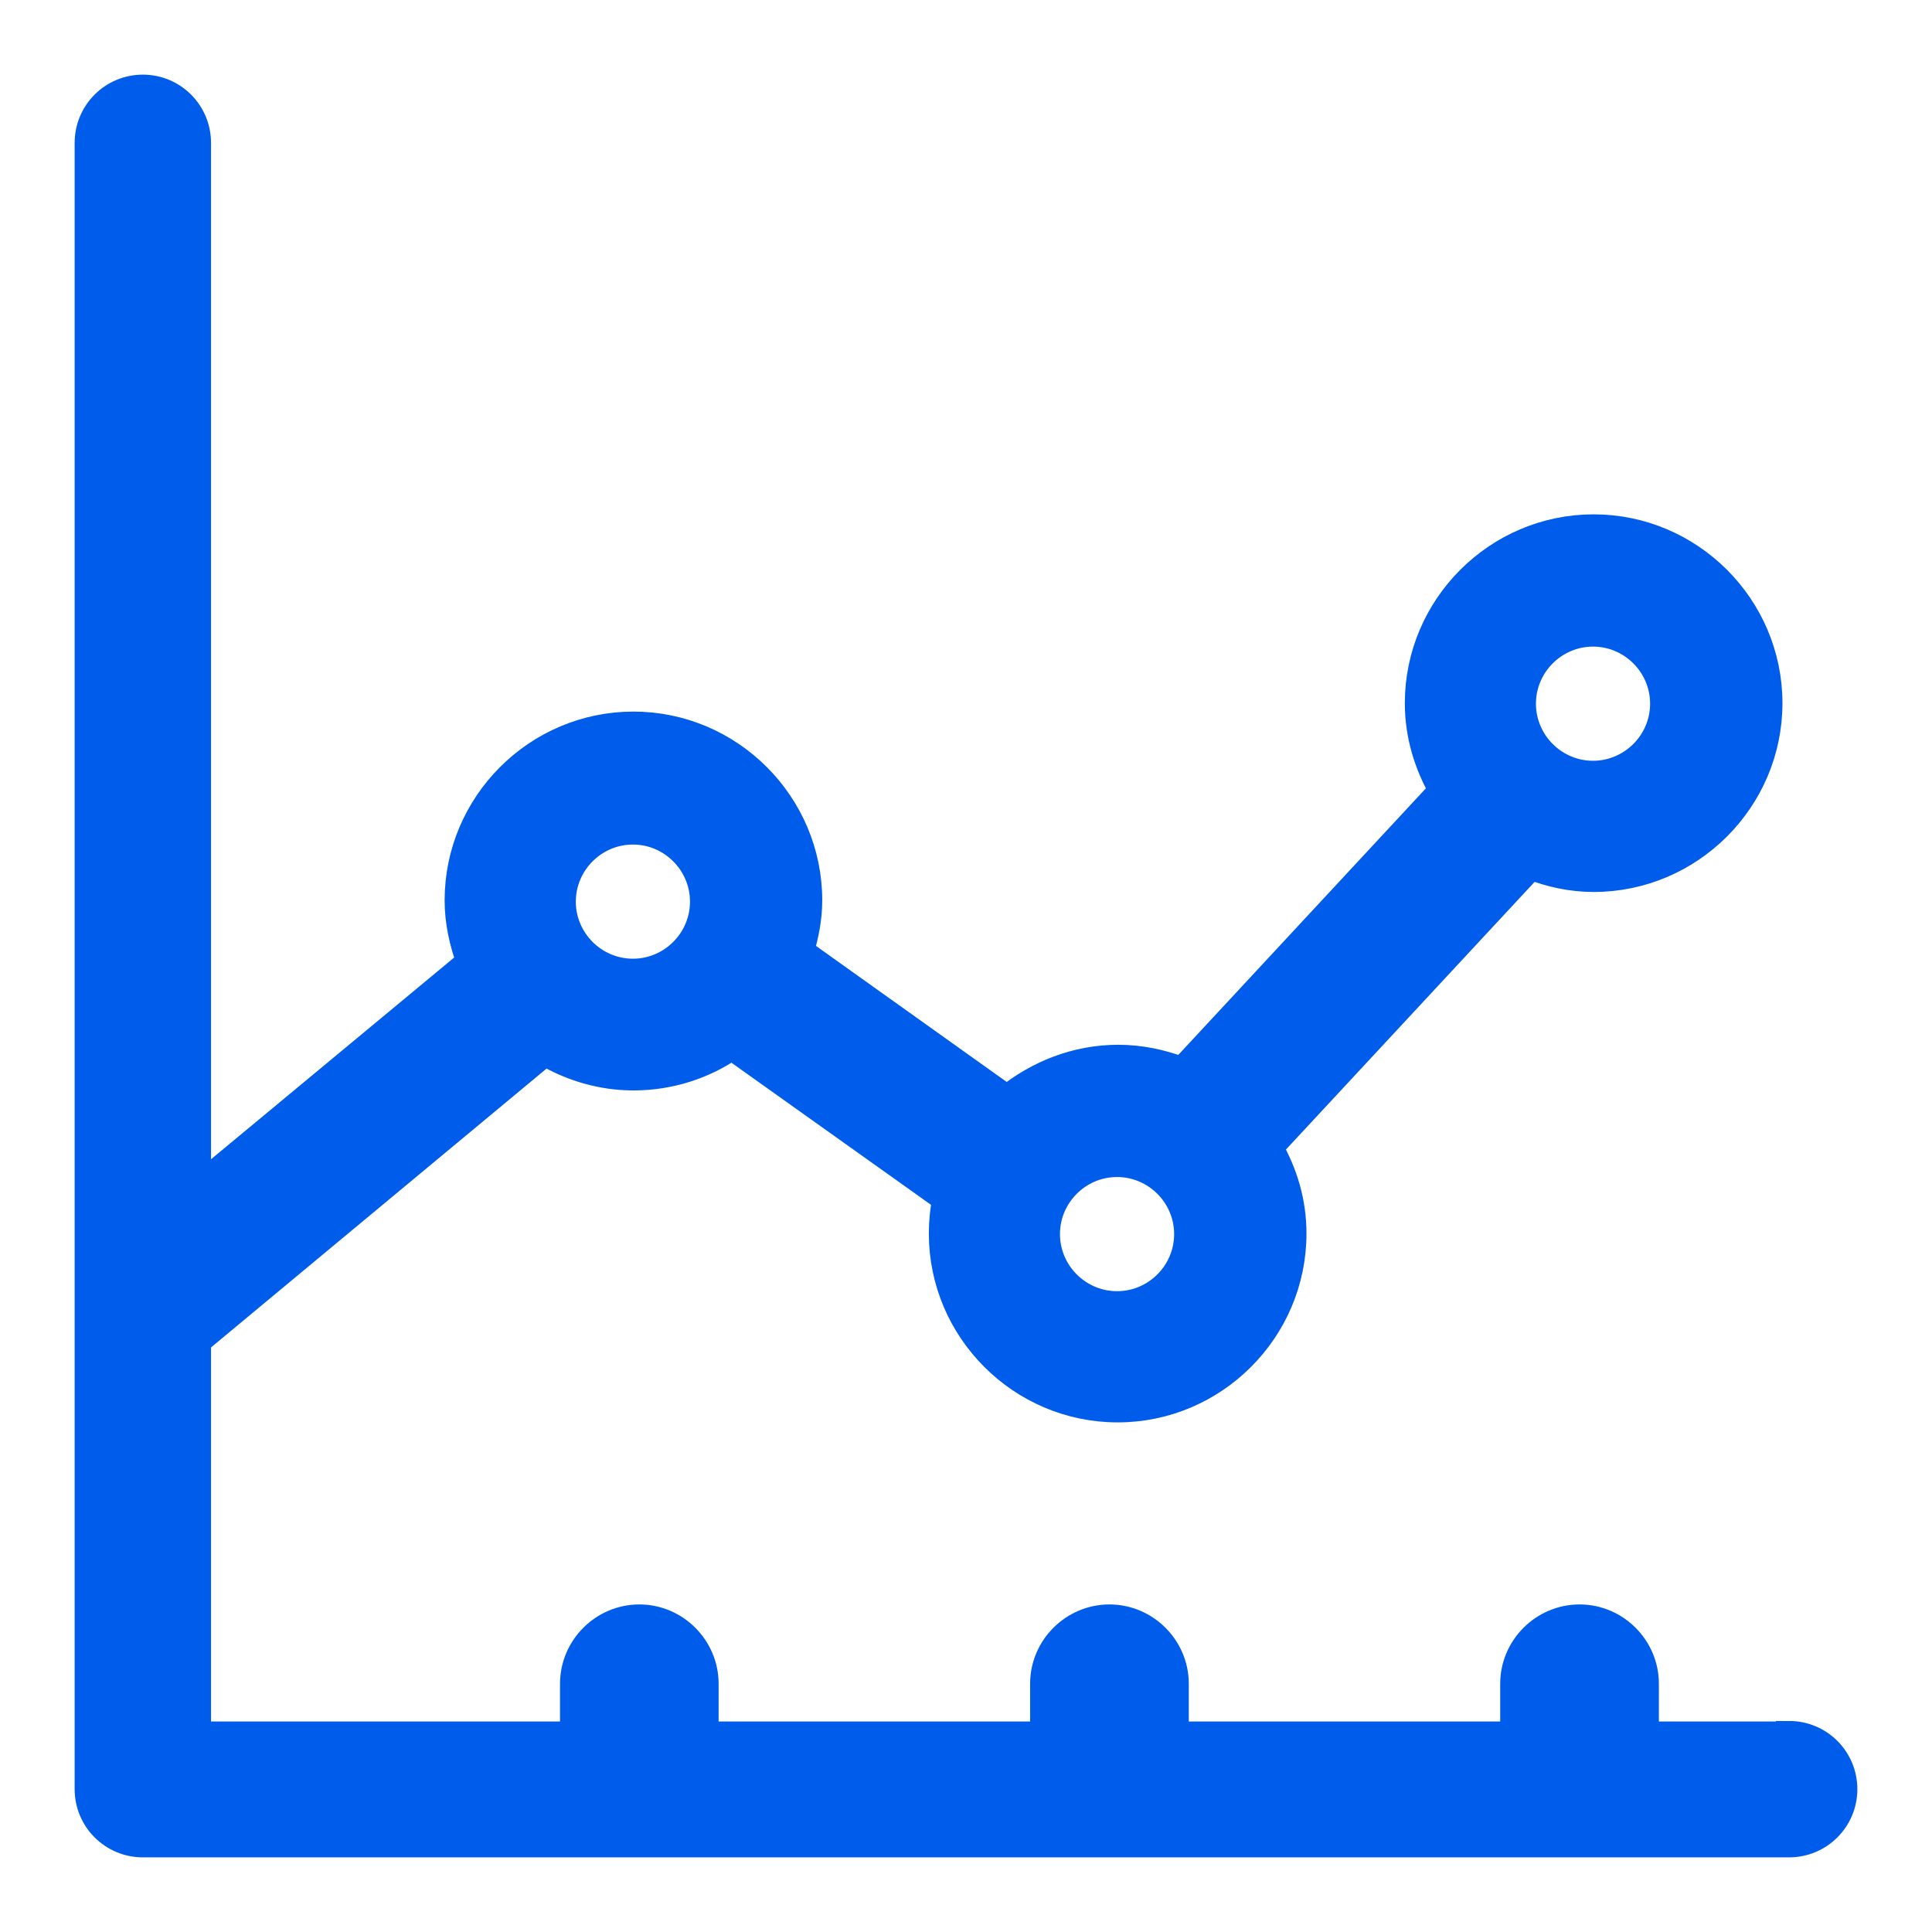 <svg viewBox="0 0 22 22" fill="none" xmlns="http://www.w3.org/2000/svg">
<path d="M20.373 19.753H18.74V19.173C18.74 18.76 18.4 18.42 17.987 18.42C17.573 18.42 17.233 18.76 17.233 19.173V19.753H13.387V19.173C13.387 18.76 13.047 18.42 12.633 18.42C12.22 18.42 11.88 18.76 11.88 19.173V19.753H8.033V19.173C8.033 18.76 7.693 18.42 7.28 18.42C6.867 18.42 6.527 18.76 6.527 19.173V19.753H2.253V15.273L6.207 11.987C6.5 12.16 6.847 12.267 7.213 12.267C7.627 12.267 8.013 12.14 8.333 11.92L10.767 13.653C10.74 13.78 10.727 13.913 10.727 14.047C10.727 15.147 11.627 16.047 12.727 16.047C13.827 16.047 14.727 15.147 14.727 14.047C14.727 13.687 14.627 13.36 14.46 13.067L17.433 9.867C17.653 9.953 17.893 10.007 18.147 10.007C19.247 10.007 20.147 9.107 20.147 8.007C20.147 6.907 19.247 6.007 18.147 6.007C17.047 6.007 16.147 6.907 16.147 8.007C16.147 8.373 16.253 8.707 16.42 9L13.46 12.187C13.233 12.1 12.987 12.047 12.733 12.047C12.253 12.047 11.813 12.227 11.467 12.507L9.12 10.833C9.173 10.647 9.213 10.46 9.213 10.253C9.213 9.153 8.313 8.253 7.213 8.253C6.113 8.253 5.213 9.153 5.213 10.253C5.213 10.5 5.267 10.733 5.347 10.953L2.253 13.52V1.627C2.253 1.28 1.973 1 1.627 1C1.28 1 1 1.28 1 1.627V20.373C1 20.72 1.28 21 1.627 21H20.373C20.72 21 21 20.72 21 20.373C21 20.027 20.72 19.747 20.373 19.747V19.753ZM18.14 7.213C18.58 7.213 18.94 7.573 18.94 8.013C18.94 8.453 18.58 8.813 18.14 8.813C17.7 8.813 17.34 8.453 17.34 8.013C17.34 7.573 17.7 7.213 18.14 7.213ZM12.72 13.253C13.16 13.253 13.52 13.613 13.52 14.053C13.52 14.493 13.16 14.853 12.72 14.853C12.28 14.853 11.92 14.493 11.92 14.053C11.92 13.613 12.28 13.253 12.72 13.253ZM7.207 9.467C7.647 9.467 8.007 9.827 8.007 10.267C8.007 10.707 7.647 11.067 7.207 11.067C6.767 11.067 6.407 10.707 6.407 10.267C6.407 9.827 6.767 9.467 7.207 9.467Z" fill="#005CEA" stroke="#005CEA" stroke-width="0.3"/>
</svg>
